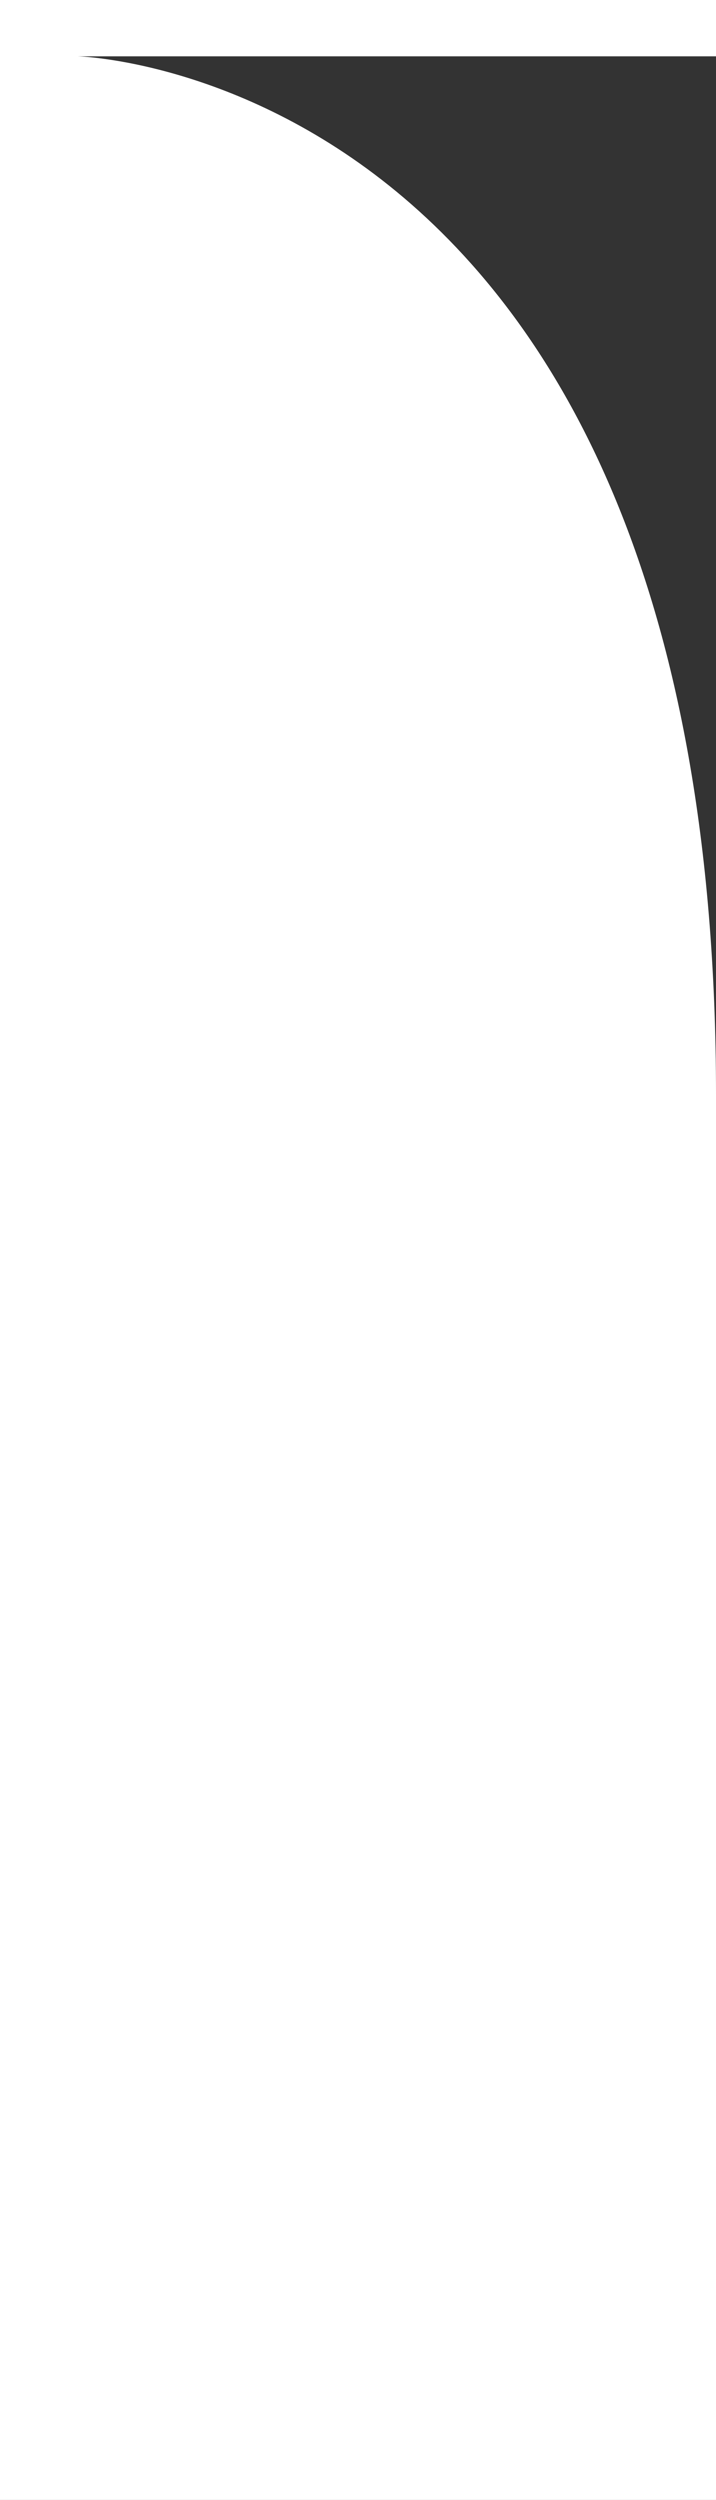 <svg xmlns="http://www.w3.org/2000/svg" width="59" height="206" viewBox="0 0 59 206" fill="none"><rect x="0" y="0" width="59" height="206" fill="#333333" stroke="none"/><path d="M59 206C59 167.397 59 128.824 59 90.252C59 5.896 6.394 4.641 6.394 4.641L59 4.641C59 3.105 59 1.568 59 0C39.312 -1.72116e-06 19.719 -3.43402e-06 1.80091e-05 -5.15794e-06C1.19997e-05 68.74 5.99846e-06 137.386 0 206C19.751 206 39.376 206 59 206Z" fill="white"></path></svg>